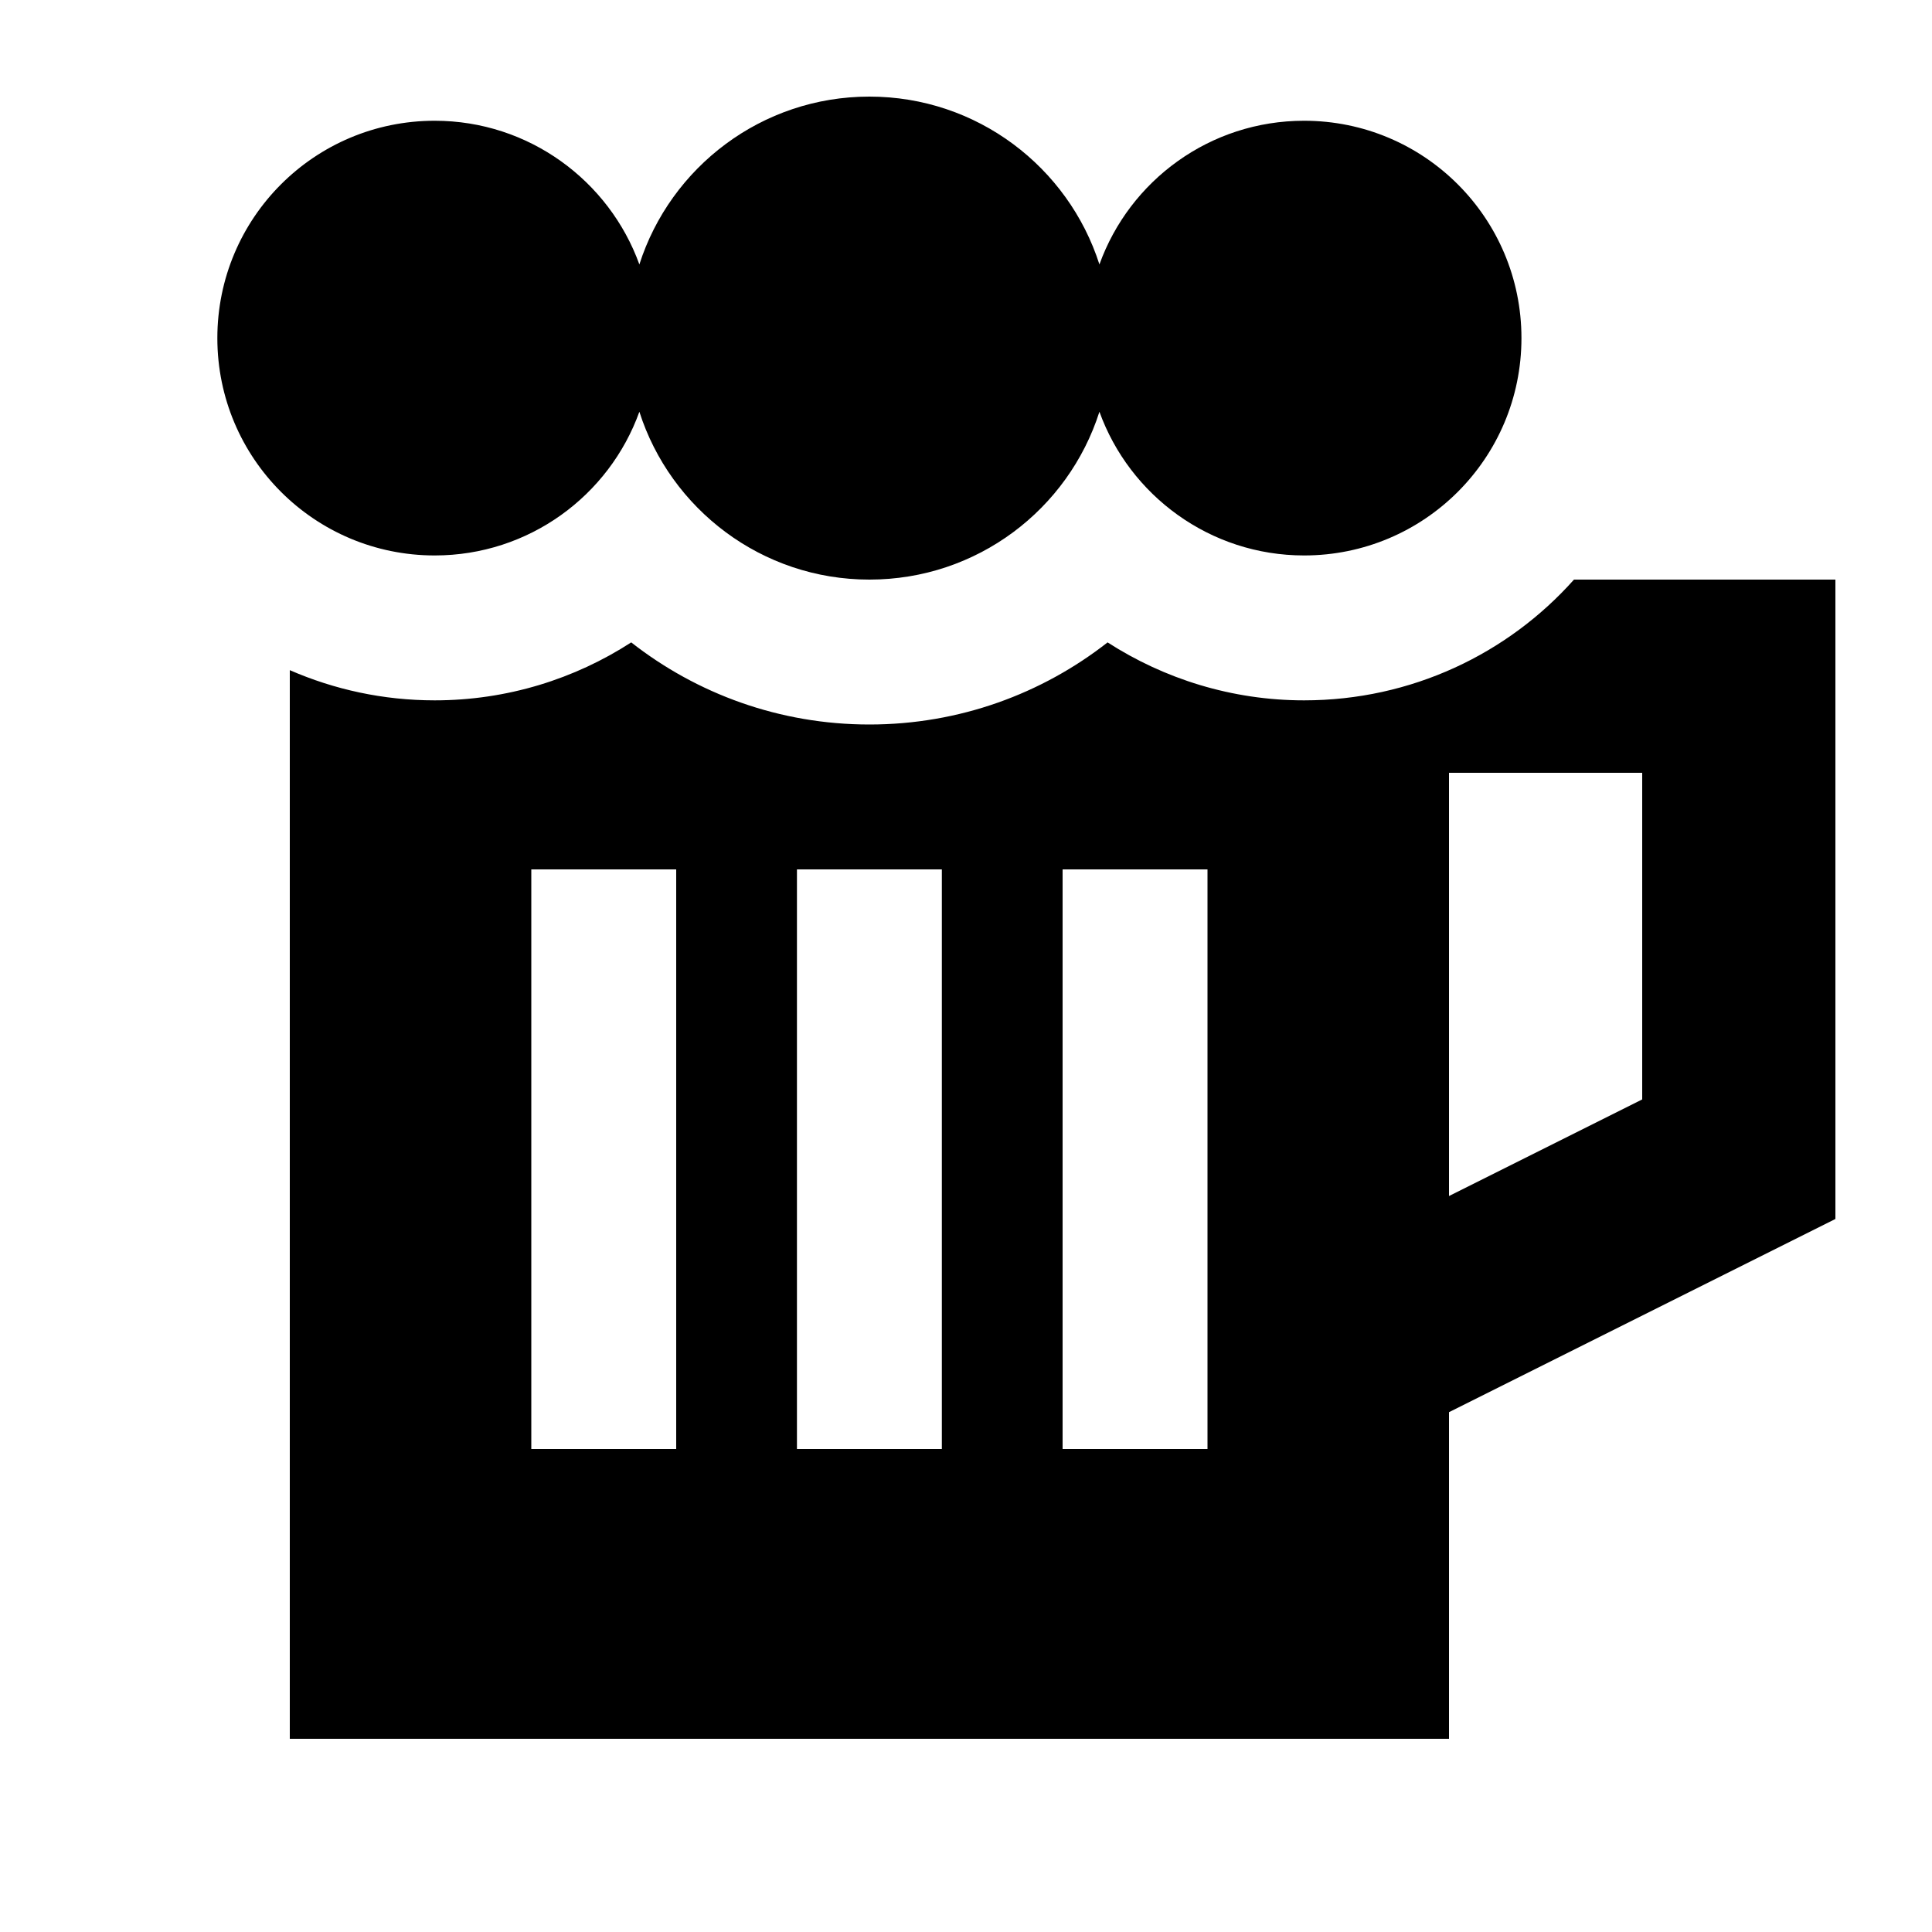<svg xmlns="http://www.w3.org/2000/svg" viewBox="0 0 640 640"><!--! Font Awesome Pro 7.1.0 by @fontawesome - https://fontawesome.com License - https://fontawesome.com/license (Commercial License) Copyright 2025 Fonticons, Inc. --><path fill="currentColor" d="M288 192C252.3 192 222.1 168.6 211.8 136.4C201.8 164.2 175.2 184 144 184C104.2 184 72 151.8 72 112C72 72.2 104.2 40 144 40C175.2 40 201.8 59.9 211.8 87.6C222.1 55.4 252.3 32 288 32C323.7 32 353.9 55.4 364.2 87.6C374.2 59.8 400.8 40 432 40C471.8 40 504 72.2 504 112C504 151.8 471.8 184 432 184C400.8 184 374.2 164.1 364.2 136.4C353.9 168.7 323.7 192 288 192zM96 576L96 222C110.7 228.4 126.9 232 144 232C168 232 190.4 224.9 209.1 212.8C230.8 229.8 258.2 240 288 240C317.8 240 345.2 229.8 366.9 212.8C385.7 224.9 408.1 232 432 232C467.5 232 499.5 216.6 521.4 192L608 192L608 403.8L480 467.8L480 576L96 576zM480 396.2L544 364.2L544 256L480 256L480 396.2zM224 312L224 288L176 288L176 480L224 480L224 312zM312 312L312 288L264 288L264 480L312 480L312 312zM400 312L400 288L352 288L352 480L400 480L400 312z"/></svg>